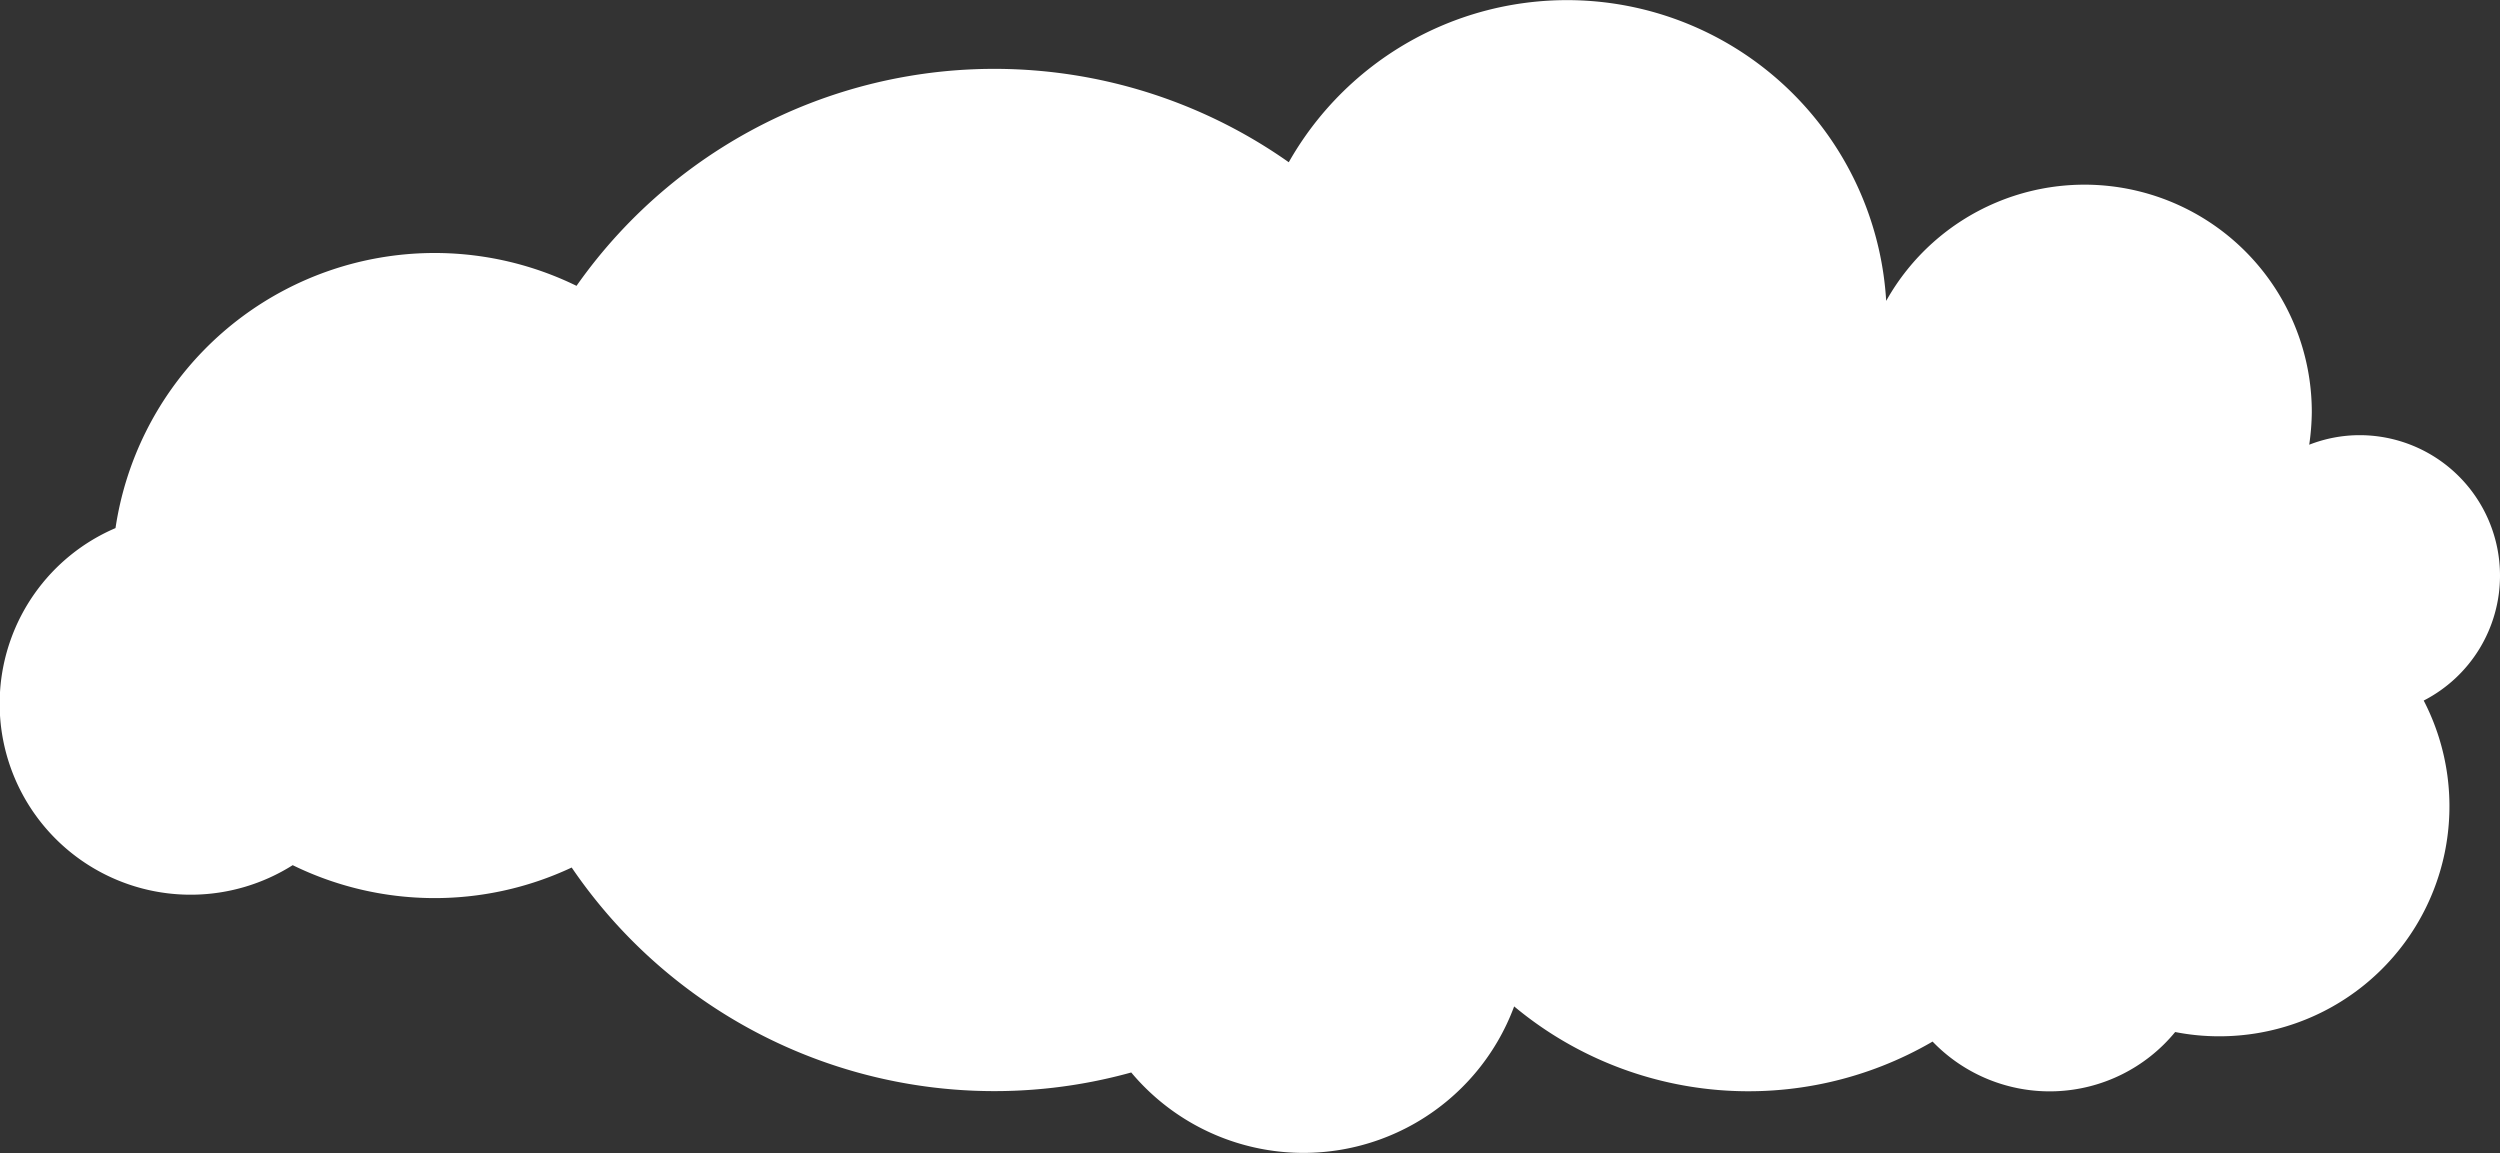 <?xml version="1.0" encoding="UTF-8"?> <svg xmlns="http://www.w3.org/2000/svg" viewBox="0 0 222.5 102.65"><rect x="0" y="0" width="222.5" height="102.65" fill="#333333" stroke="none"/> <defs> <style>.a4307263-c1b8-4219-8173-d4daefdfb0e0{fill:#fff;}</style> </defs> <g id="b5b1180c-5833-4bf2-9204-8cbce430ecd2" data-name="Слой 2"> <g id="ac5f4aba-213d-4981-8e67-b63f9d887f68" data-name="Layer 2"> <path class="a4307263-c1b8-4219-8173-d4daefdfb0e0" d="M222.5,51.23A12.5,12.5,0,0,0,210,38.73a12.35,12.35,0,0,0-4.48.85,21.25,21.25,0,0,0,.23-2.89,20.23,20.23,0,0,0-37.88-9.91A28.46,28.46,0,0,0,114.7,14.44a45.46,45.46,0,0,0-63.39,11A28.72,28.72,0,0,0,10.28,47,17,17,0,1,0,26.05,77a28.7,28.7,0,0,0,24.83.21,45.51,45.51,0,0,0,49.8,18.24,20,20,0,0,0,34.08-5.88A32.57,32.57,0,0,0,172,92.7a14.46,14.46,0,0,0,21.59-.85,20.17,20.17,0,0,0,3.91.38,20.47,20.47,0,0,0,18.21-29.88A12.5,12.5,0,0,0,222.5,51.23Z"></path> </g> </g> </svg> 
